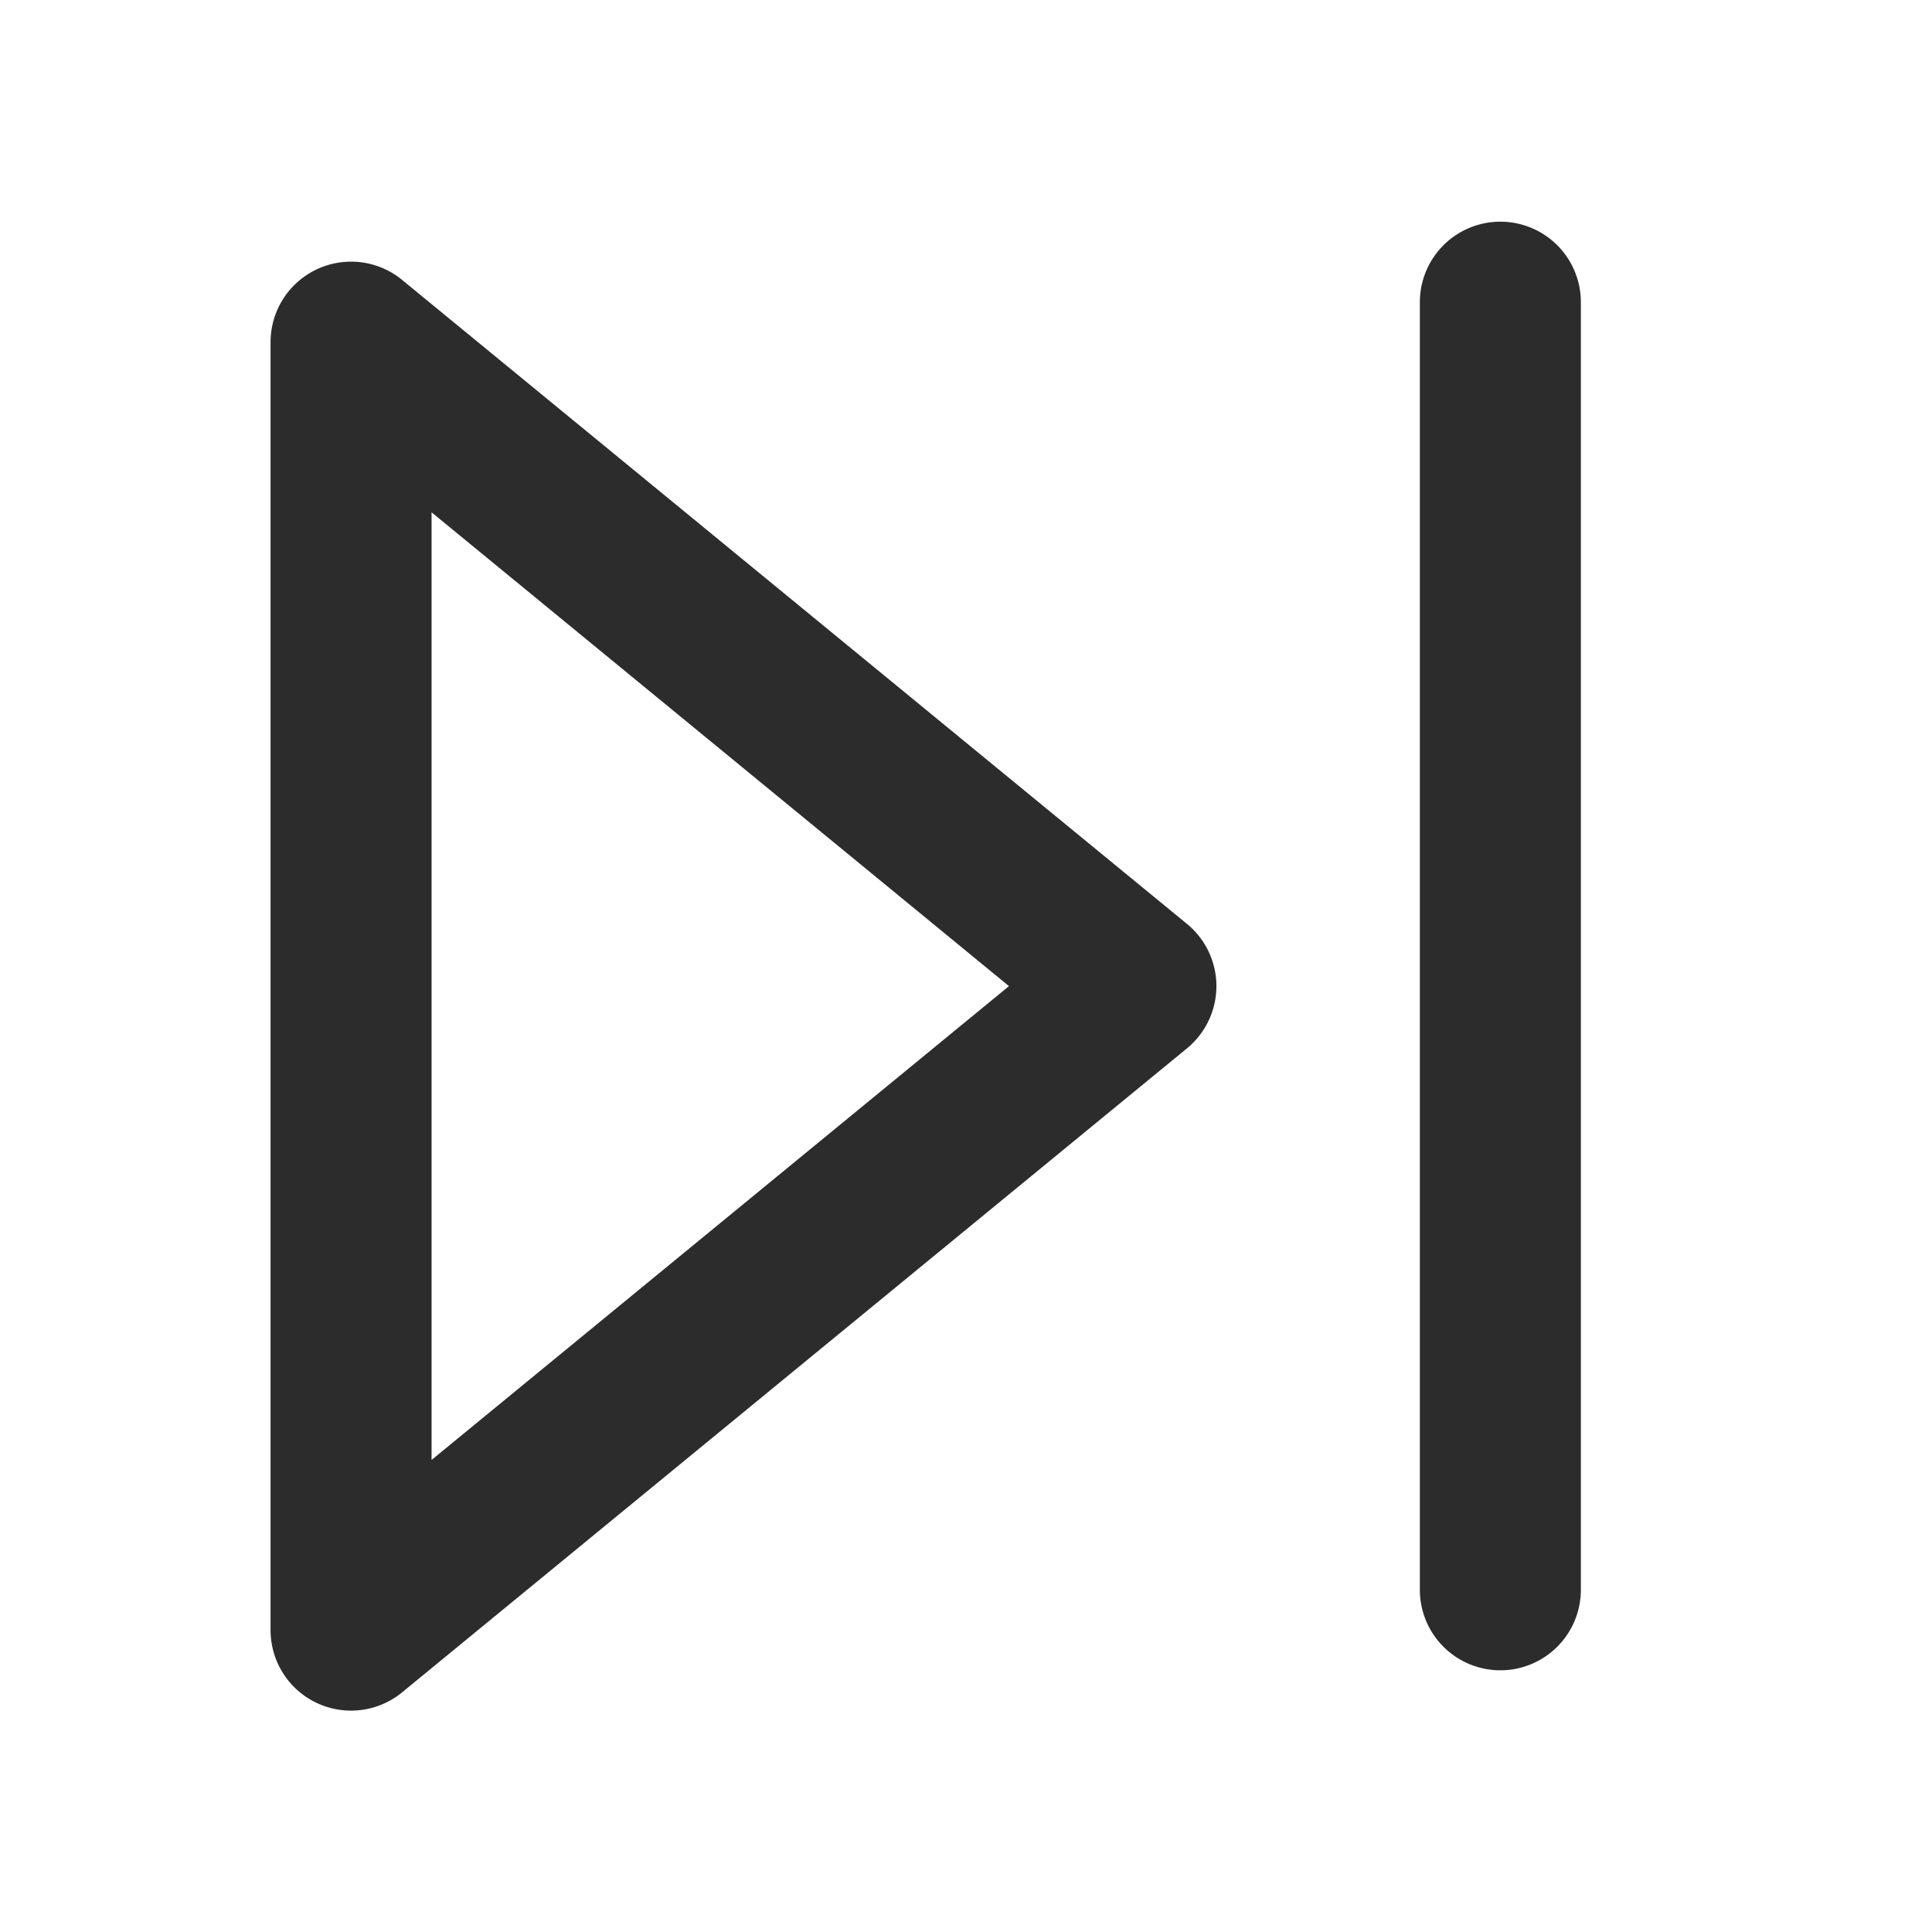 <?xml version="1.0" standalone="no"?><!DOCTYPE svg PUBLIC "-//W3C//DTD SVG 1.1//EN" "http://www.w3.org/Graphics/SVG/1.1/DTD/svg11.dtd"><svg class="icon" width="200px" height="200.00px" viewBox="0 0 1024 1024" version="1.1" xmlns="http://www.w3.org/2000/svg"><path fill="#2c2c2c" d="M795.221 885.291a42.667 42.667 0 0 0 42.667-42.667v-682.667a42.667 42.667 0 0 0-85.333 0v682.667a42.667 42.667 0 0 0 42.667 42.667zM186.069 906.667a42.667 42.667 0 0 0 27.051-9.685l416-341.333a42.667 42.667 0 0 0 0-65.963l-416-341.333a42.667 42.667 0 0 0-69.717 32.981v682.667a42.667 42.667 0 0 0 42.667 42.667z m348.715-384l-306.048 251.136V271.531z" /></svg>